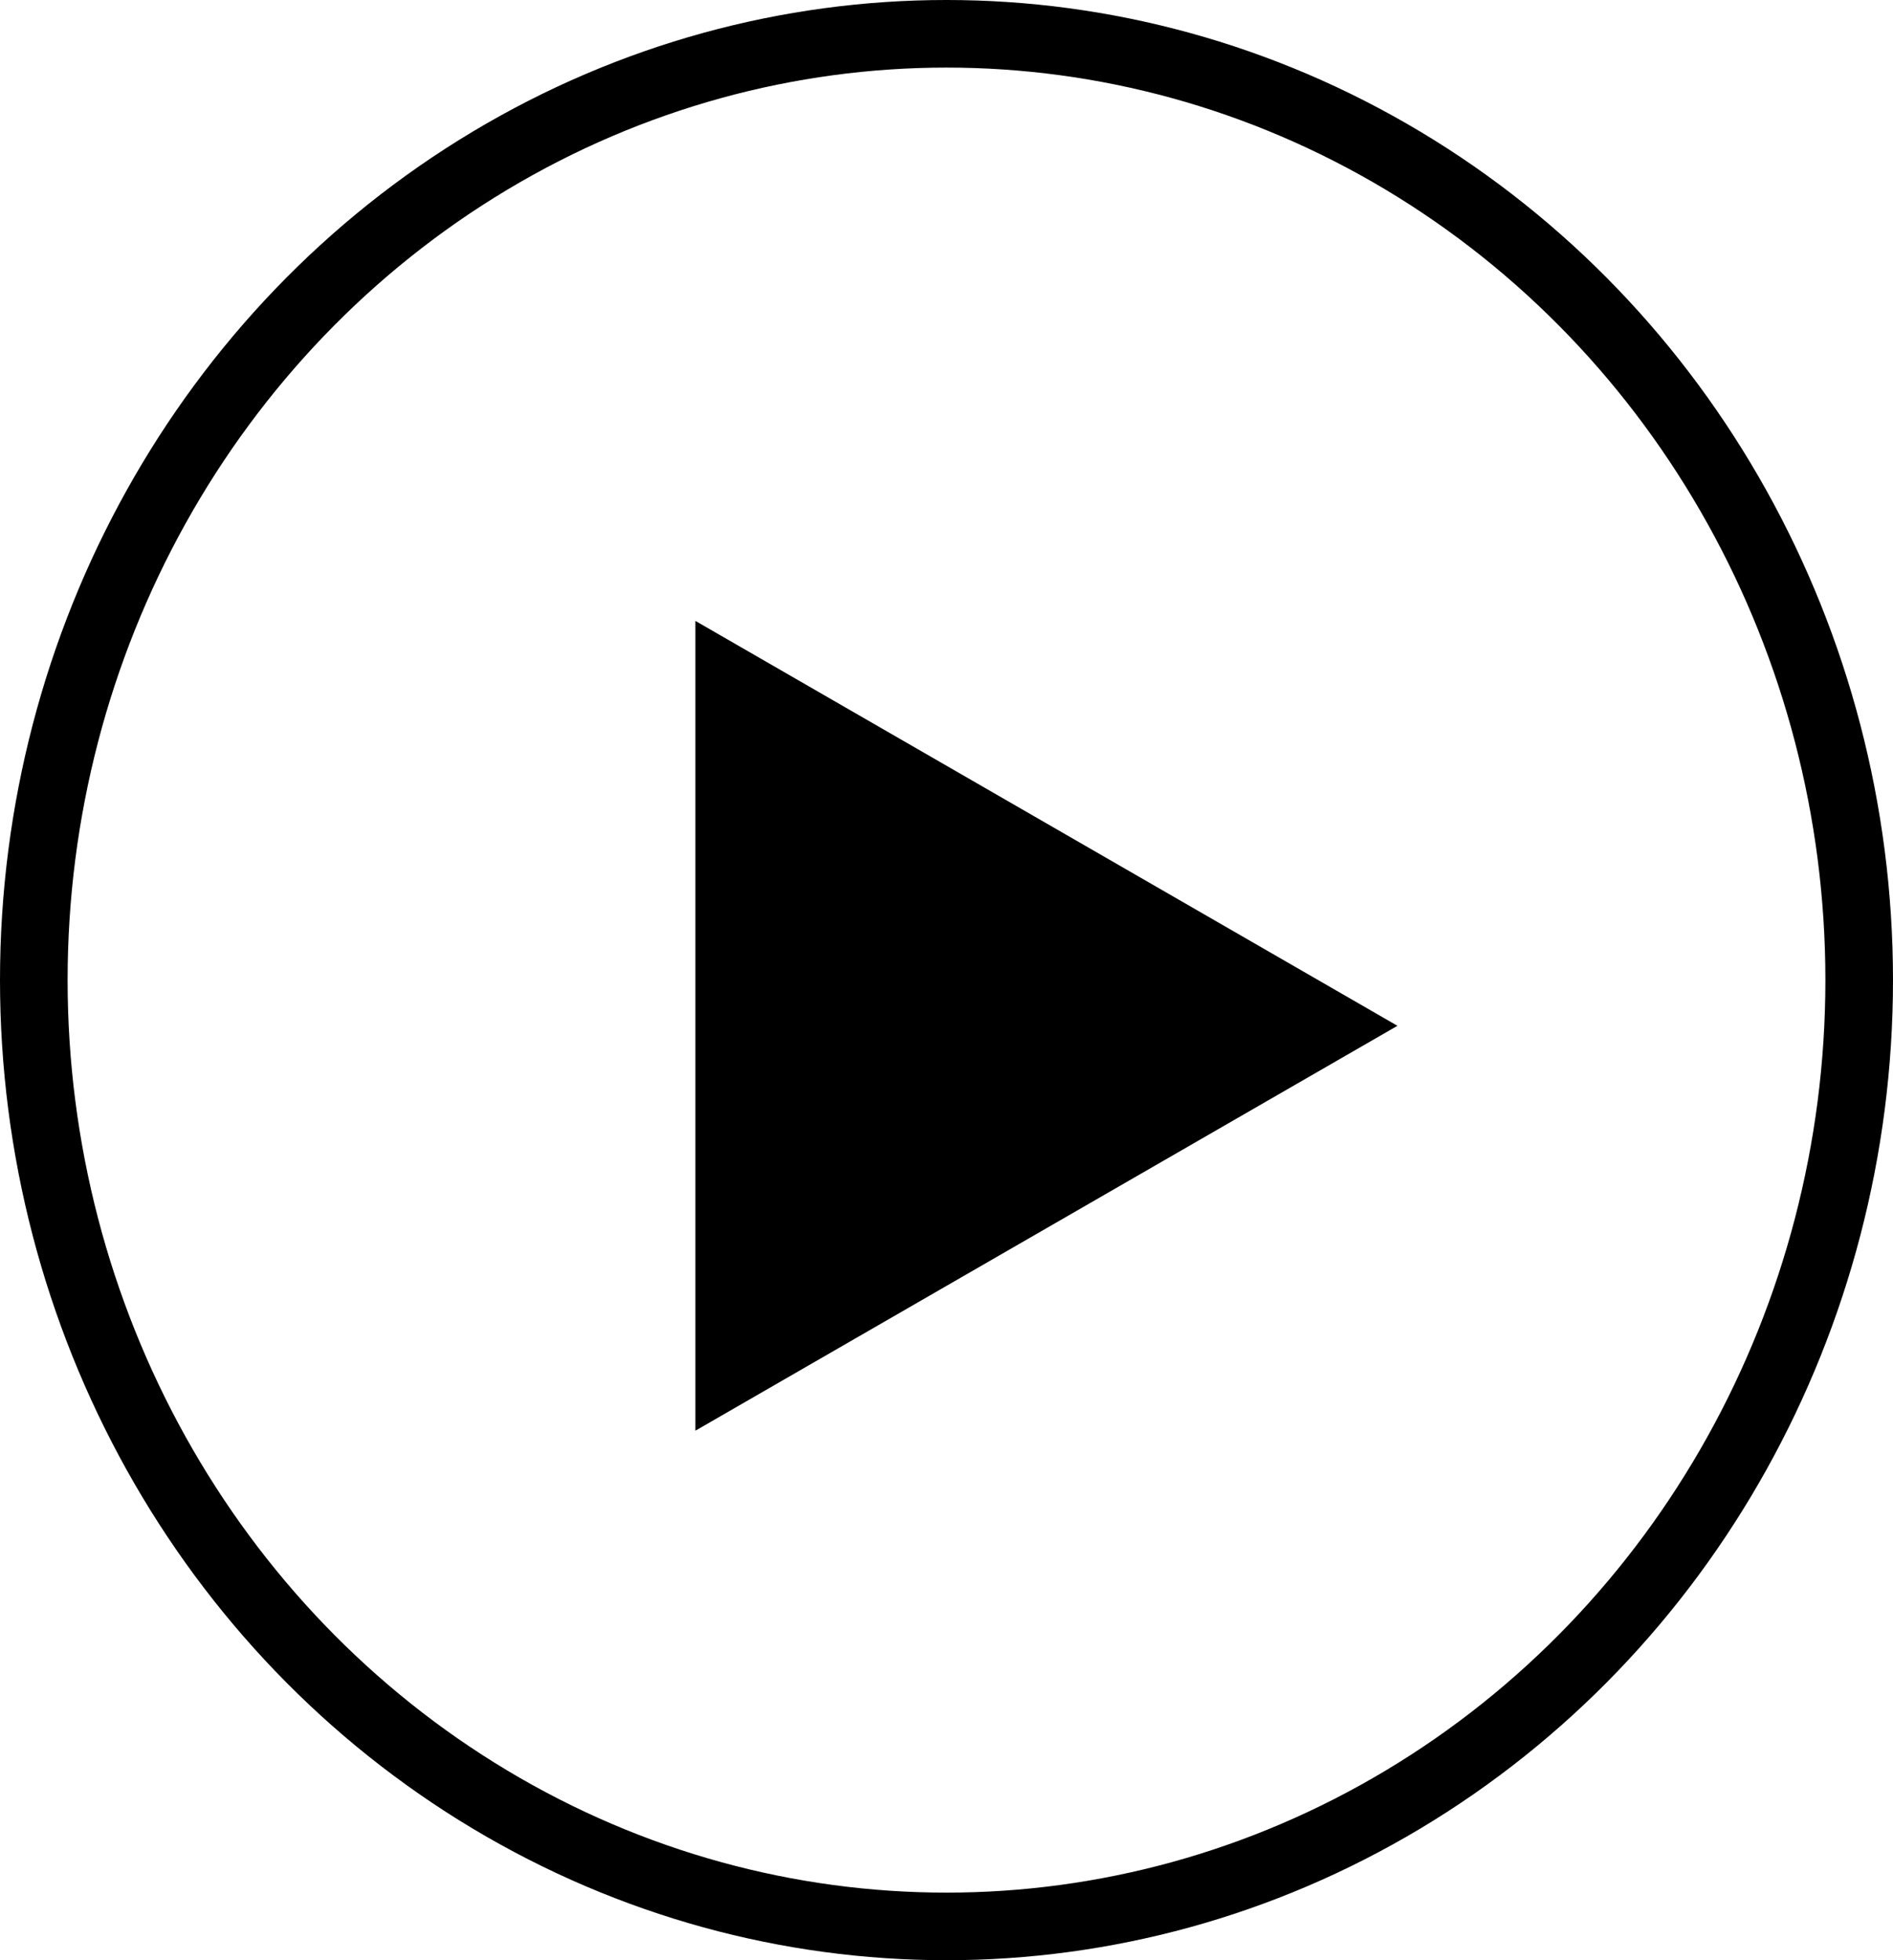 <svg xmlns="http://www.w3.org/2000/svg" width="28" height="29" viewBox="0 0 28 29"><g transform="translate(-1093.5 -269)"><g transform="translate(1093.5 269)" fill="none" stroke="#000" stroke-width="1"><ellipse cx="14" cy="14.5" rx="14" ry="14.5" stroke="none"/><ellipse cx="14" cy="14.5" rx="13.5" ry="14" fill="none"/></g><path d="M5.99,0l5.99,10.384H0Z" transform="translate(1114.17 278.186) rotate(90)"/></g></svg>